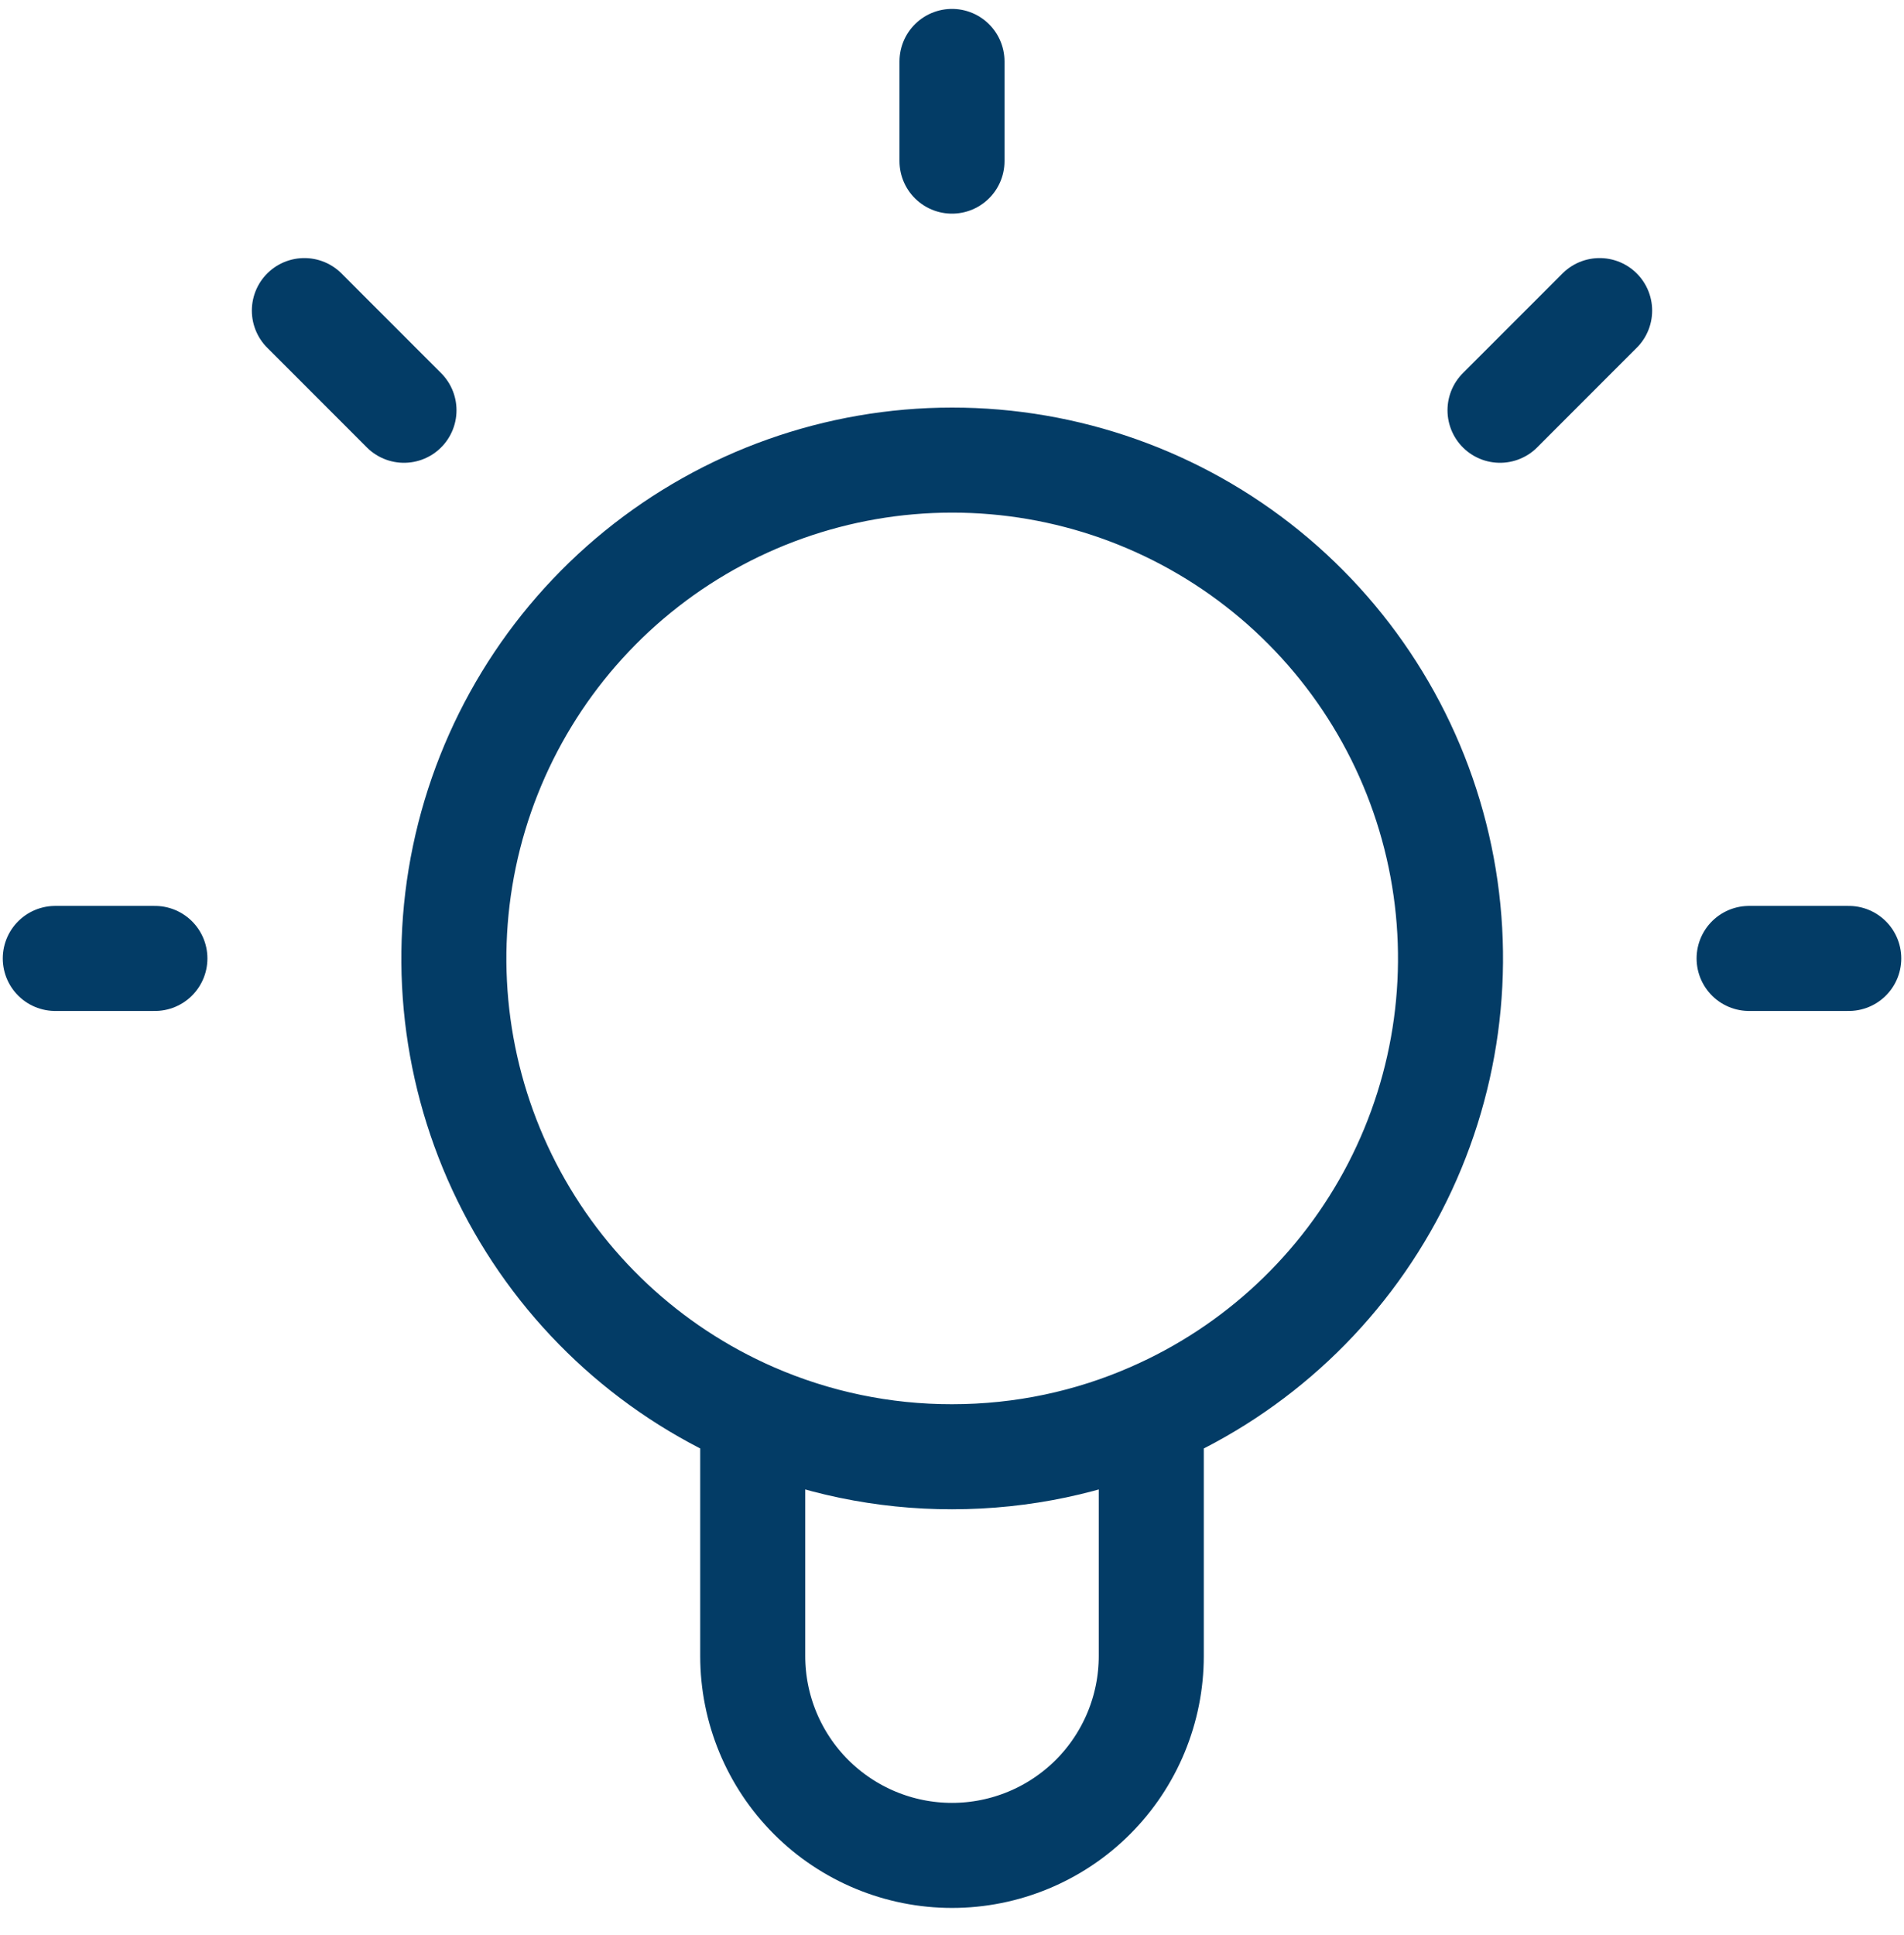 <svg width="62" height="63" viewBox="0 0 62 63" fill="none" xmlns="http://www.w3.org/2000/svg">
<path d="M24.511 46.073C26.558 46.967 28.767 47.426 31 47.423C33.307 47.423 35.5 46.943 37.489 46.073M24.511 46.073C21.096 44.582 18.298 41.96 16.588 38.648C14.878 35.337 14.36 31.538 15.121 27.889C15.883 24.241 17.877 20.966 20.768 18.614C23.66 16.263 27.273 14.979 31 14.978C34.729 14.976 38.345 16.258 41.239 18.609C44.133 20.96 46.129 24.236 46.891 27.887C47.653 31.537 47.134 35.338 45.421 38.651C43.709 41.963 40.908 44.584 37.489 46.073M24.511 46.073V53.912C24.511 55.633 25.195 57.284 26.412 58.501C27.629 59.717 29.279 60.401 31 60.401C32.721 60.401 34.372 59.717 35.589 58.501C36.805 57.284 37.489 55.633 37.489 53.912V46.073M56.956 31.201H60.201M5.044 31.201H1.8M31 5.245V2M48.845 13.356L52.089 10.111M13.155 13.356L9.911 10.111" stroke="#033C66" stroke-width="3.42" stroke-linecap="round" stroke-linejoin="round"/>
</svg>
